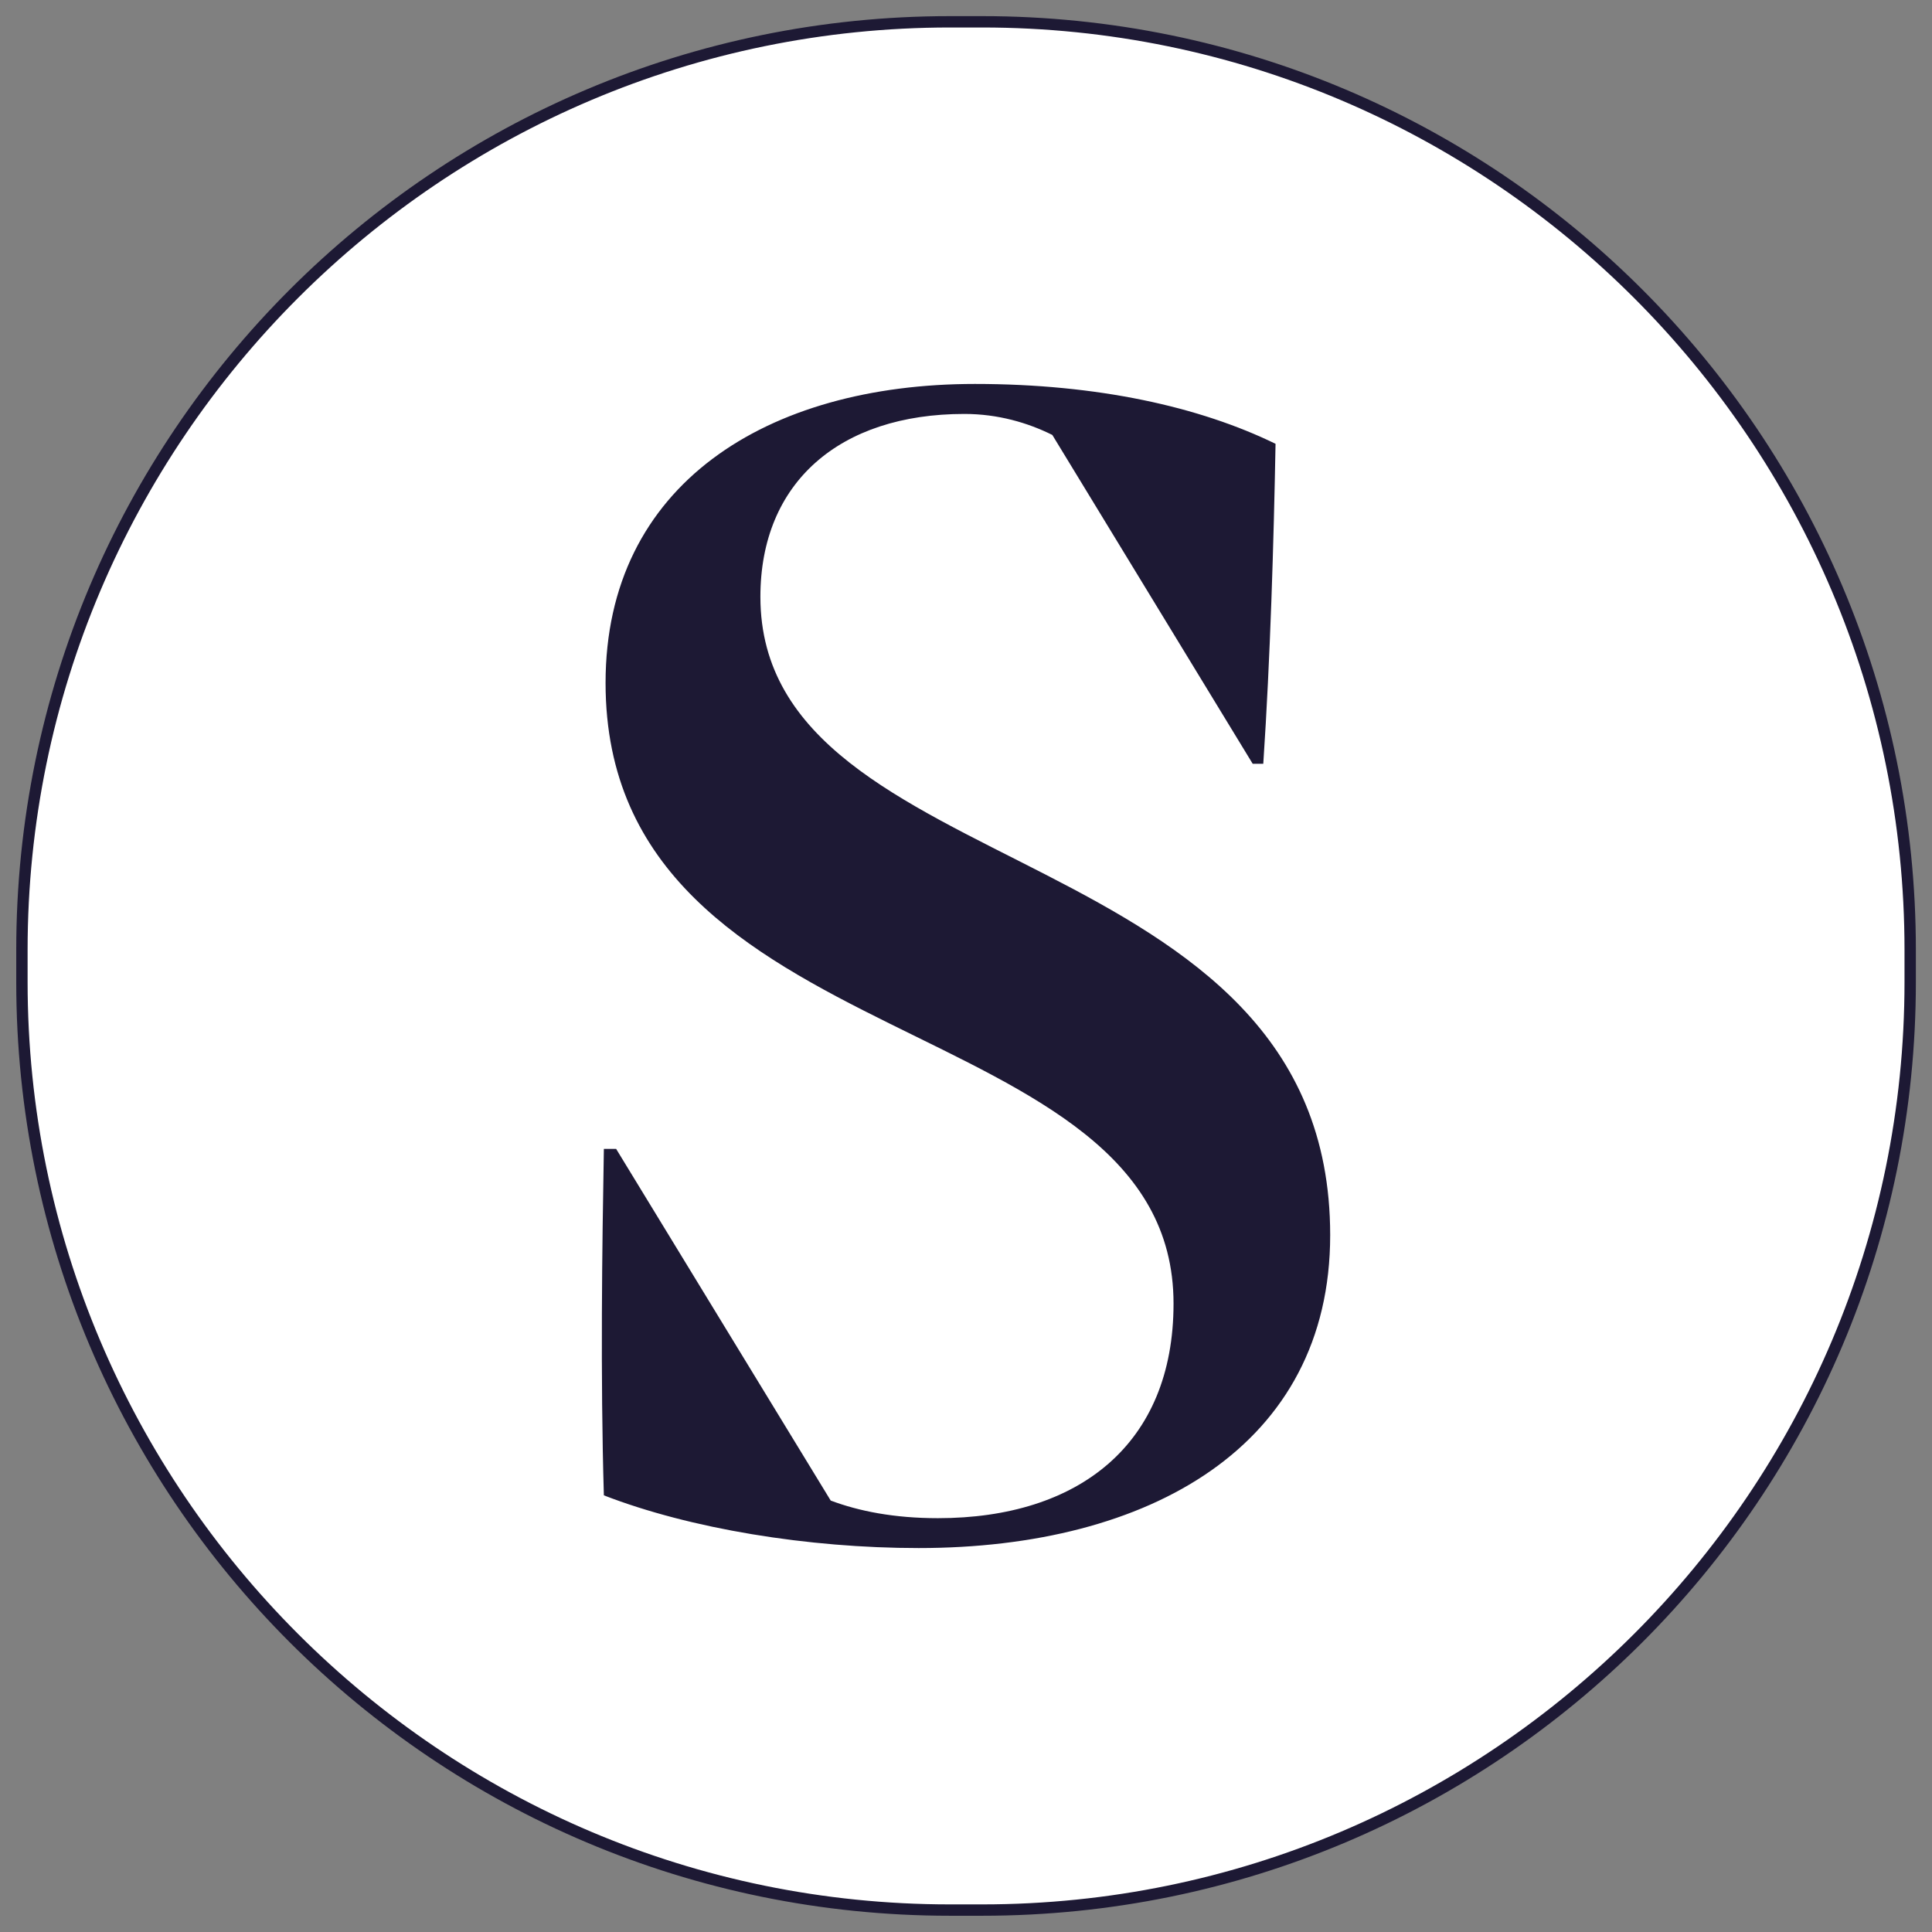 <?xml version="1.0" encoding="UTF-8"?> <svg xmlns="http://www.w3.org/2000/svg" xmlns:xlink="http://www.w3.org/1999/xlink" version="1.1" id="Layer_1" x="0px" y="0px" viewBox="0 0 170.08 170.08" style="enable-background:new 0 0 170.08 170.08;" xml:space="preserve"><rect x="0" y="0" width="170.08" height="170.08" fill="#808080" stroke="none"/> <style type="text/css"> .st0{fill:#FFFFFF;} .st1{fill:#1D1934;} </style> <g> <path class="st0" d="M83.62,168.16c-45.05,0-81.7-36.65-81.7-81.71v-2.83c0-45.05,36.65-81.71,81.7-81.71h2.83 c45.05,0,81.71,36.65,81.71,81.71v2.83c0,45.05-36.65,81.71-81.71,81.71H83.62z"></path> <path class="st1" d="M86.46,2.42c44.78,0,81.2,36.43,81.2,81.2v2.83c0,44.78-36.43,81.2-81.2,81.2h-2.83 c-44.78,0-81.2-36.43-81.2-81.2v-2.83c0-44.78,36.43-81.2,81.2-81.2H86.46 M86.46,1.42h-2.83c-45.4,0-82.2,36.8-82.2,82.2v2.83 c0,45.4,36.8,82.2,82.2,82.2h2.83c45.4,0,82.2-36.8,82.2-82.2v-2.83C168.66,38.22,131.86,1.42,86.46,1.42L86.46,1.42z"></path> </g> <path class="st1" d="M53.16,131.64c-0.31-10.53-0.15-21.98,0-30.5h1.08l18.89,30.96c2.48,0.93,5.57,1.55,9.44,1.55 c12.38,0,20.74-6.5,20.74-18.89c0-26.32-50-21.21-50-54.64c0-17.5,14.24-26.32,32.51-26.32c10.83,0,19.81,2.02,26.47,5.27 c-0.16,8.67-0.46,18.89-1.08,28.17h-0.93L92.64,38.29c-2.17-1.08-4.8-1.85-7.74-1.85c-10.99,0-17.96,6.04-17.96,16.1 c0,25.54,50.16,20.9,50.16,56.19c0,18.58-15.94,27.55-36.22,27.55C71.12,136.28,60.75,134.58,53.16,131.64z"></path> </svg> 